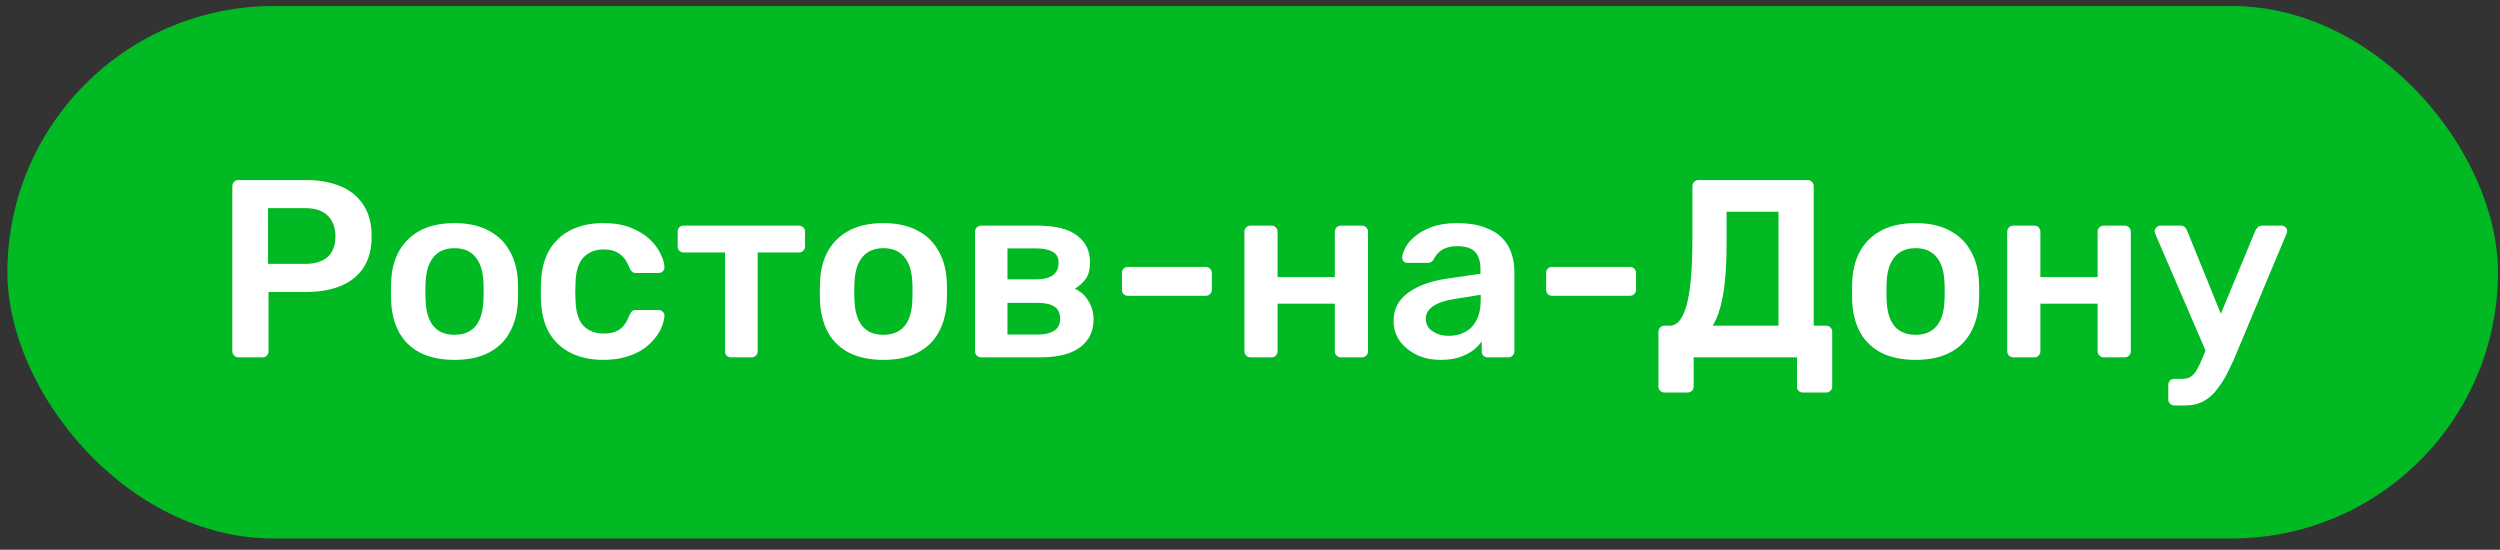 <?xml version="1.0" encoding="UTF-8"?> <svg xmlns="http://www.w3.org/2000/svg" width="191" height="42" viewBox="0 0 191 42" fill="none"><rect x="0" y="0" width="191" height="42" fill="#333333" stroke="none"/><rect x="0.564" y="0.461" width="190.279" height="40.679" rx="20.34" fill="#00B923"></rect><path d="M18.215 27.301C18.086 27.301 17.976 27.256 17.886 27.165C17.795 27.075 17.75 26.965 17.75 26.836V14.239C17.75 14.097 17.795 13.981 17.886 13.891C17.976 13.8 18.086 13.755 18.215 13.755H23.401C24.407 13.755 25.284 13.917 26.032 14.239C26.781 14.549 27.361 15.026 27.774 15.671C28.187 16.303 28.393 17.097 28.393 18.051C28.393 19.019 28.187 19.819 27.774 20.451C27.361 21.07 26.781 21.534 26.032 21.844C25.284 22.154 24.407 22.308 23.401 22.308H20.517V26.836C20.517 26.965 20.472 27.075 20.382 27.165C20.305 27.256 20.195 27.301 20.053 27.301H18.215ZM20.479 20.16H23.304C24.052 20.16 24.626 19.986 25.026 19.638C25.426 19.277 25.626 18.748 25.626 18.051C25.626 17.406 25.439 16.89 25.065 16.503C24.691 16.103 24.104 15.903 23.304 15.903H20.479V20.16ZM34.724 27.494C33.692 27.494 32.821 27.314 32.112 26.953C31.415 26.591 30.88 26.082 30.506 25.424C30.145 24.766 29.938 23.998 29.887 23.121C29.874 22.889 29.867 22.605 29.867 22.27C29.867 21.934 29.874 21.65 29.887 21.418C29.938 20.528 30.151 19.761 30.525 19.116C30.912 18.458 31.454 17.948 32.151 17.587C32.86 17.226 33.718 17.045 34.724 17.045C35.73 17.045 36.582 17.226 37.279 17.587C37.988 17.948 38.53 18.458 38.904 19.116C39.291 19.761 39.51 20.528 39.562 21.418C39.575 21.65 39.581 21.934 39.581 22.27C39.581 22.605 39.575 22.889 39.562 23.121C39.51 23.998 39.297 24.766 38.923 25.424C38.562 26.082 38.027 26.591 37.317 26.953C36.621 27.314 35.756 27.494 34.724 27.494ZM34.724 25.579C35.408 25.579 35.937 25.366 36.311 24.94C36.685 24.501 36.892 23.863 36.93 23.024C36.943 22.831 36.95 22.579 36.95 22.27C36.95 21.96 36.943 21.709 36.93 21.515C36.892 20.689 36.685 20.057 36.311 19.619C35.937 19.18 35.408 18.961 34.724 18.961C34.041 18.961 33.512 19.18 33.138 19.619C32.763 20.057 32.557 20.689 32.518 21.515C32.505 21.709 32.499 21.96 32.499 22.27C32.499 22.579 32.505 22.831 32.518 23.024C32.557 23.863 32.763 24.501 33.138 24.94C33.512 25.366 34.041 25.579 34.724 25.579ZM46.079 27.494C45.15 27.494 44.331 27.32 43.622 26.972C42.925 26.623 42.377 26.12 41.977 25.462C41.59 24.792 41.377 23.985 41.338 23.044C41.325 22.85 41.319 22.599 41.319 22.289C41.319 21.966 41.325 21.702 41.338 21.496C41.377 20.554 41.59 19.754 41.977 19.096C42.377 18.425 42.925 17.916 43.622 17.567C44.331 17.219 45.15 17.045 46.079 17.045C46.905 17.045 47.608 17.161 48.188 17.393C48.769 17.625 49.246 17.916 49.62 18.264C49.994 18.612 50.272 18.98 50.452 19.367C50.646 19.741 50.749 20.083 50.762 20.393C50.775 20.535 50.73 20.651 50.627 20.741C50.536 20.818 50.426 20.857 50.297 20.857H48.595C48.466 20.857 48.362 20.825 48.285 20.76C48.221 20.696 48.156 20.599 48.092 20.47C47.898 19.954 47.64 19.593 47.318 19.386C47.008 19.167 46.608 19.057 46.118 19.057C45.473 19.057 44.957 19.264 44.57 19.677C44.196 20.077 43.996 20.715 43.97 21.592C43.944 22.083 43.944 22.534 43.97 22.947C43.996 23.837 44.196 24.482 44.57 24.882C44.957 25.282 45.473 25.482 46.118 25.482C46.621 25.482 47.027 25.379 47.337 25.172C47.647 24.953 47.898 24.585 48.092 24.069C48.156 23.94 48.221 23.843 48.285 23.779C48.362 23.715 48.466 23.682 48.595 23.682H50.297C50.426 23.682 50.536 23.727 50.627 23.818C50.73 23.895 50.775 24.005 50.762 24.147C50.749 24.379 50.684 24.643 50.568 24.94C50.465 25.224 50.291 25.52 50.046 25.83C49.814 26.127 49.517 26.404 49.156 26.662C48.795 26.907 48.356 27.107 47.84 27.262C47.337 27.417 46.75 27.494 46.079 27.494ZM55.857 27.301C55.715 27.301 55.599 27.256 55.508 27.165C55.431 27.075 55.392 26.965 55.392 26.836V19.29H52.238C52.096 19.29 51.98 19.244 51.89 19.154C51.812 19.064 51.774 18.954 51.774 18.825V17.703C51.774 17.574 51.812 17.464 51.89 17.374C51.98 17.284 52.096 17.238 52.238 17.238H61.023C61.165 17.238 61.281 17.284 61.372 17.374C61.462 17.464 61.507 17.574 61.507 17.703V18.825C61.507 18.954 61.462 19.064 61.372 19.154C61.281 19.244 61.165 19.29 61.023 19.29H57.889V26.836C57.889 26.965 57.843 27.075 57.753 27.165C57.663 27.256 57.553 27.301 57.424 27.301H55.857ZM67.492 27.494C66.46 27.494 65.589 27.314 64.879 26.953C64.183 26.591 63.647 26.082 63.273 25.424C62.912 24.766 62.706 23.998 62.654 23.121C62.641 22.889 62.635 22.605 62.635 22.27C62.635 21.934 62.641 21.65 62.654 21.418C62.706 20.528 62.919 19.761 63.293 19.116C63.68 18.458 64.222 17.948 64.918 17.587C65.628 17.226 66.486 17.045 67.492 17.045C68.498 17.045 69.349 17.226 70.046 17.587C70.756 17.948 71.297 18.458 71.671 19.116C72.058 19.761 72.278 20.528 72.329 21.418C72.342 21.65 72.349 21.934 72.349 22.27C72.349 22.605 72.342 22.889 72.329 23.121C72.278 23.998 72.065 24.766 71.691 25.424C71.33 26.082 70.794 26.591 70.085 26.953C69.388 27.314 68.524 27.494 67.492 27.494ZM67.492 25.579C68.175 25.579 68.704 25.366 69.079 24.94C69.453 24.501 69.659 23.863 69.698 23.024C69.711 22.831 69.717 22.579 69.717 22.27C69.717 21.96 69.711 21.709 69.698 21.515C69.659 20.689 69.453 20.057 69.079 19.619C68.704 19.18 68.175 18.961 67.492 18.961C66.808 18.961 66.279 19.18 65.905 19.619C65.531 20.057 65.325 20.689 65.286 21.515C65.273 21.709 65.266 21.96 65.266 22.27C65.266 22.579 65.273 22.831 65.286 23.024C65.325 23.863 65.531 24.501 65.905 24.94C66.279 25.366 66.808 25.579 67.492 25.579ZM74.957 27.301C74.828 27.301 74.719 27.256 74.628 27.165C74.538 27.075 74.493 26.965 74.493 26.836V17.703C74.493 17.574 74.538 17.464 74.628 17.374C74.719 17.284 74.828 17.238 74.957 17.238H79.253C80.62 17.238 81.633 17.49 82.291 17.993C82.949 18.496 83.278 19.174 83.278 20.025C83.278 20.567 83.175 20.986 82.968 21.283C82.762 21.579 82.478 21.837 82.117 22.057C82.568 22.263 82.917 22.579 83.162 23.005C83.42 23.418 83.549 23.876 83.549 24.379C83.549 25.308 83.201 26.03 82.504 26.546C81.82 27.049 80.808 27.301 79.466 27.301H74.957ZM76.97 25.559H79.292C79.808 25.559 80.221 25.462 80.53 25.269C80.84 25.076 80.995 24.772 80.995 24.36C80.995 23.934 80.853 23.624 80.569 23.431C80.285 23.237 79.859 23.14 79.292 23.14H76.97V25.559ZM76.97 21.341H79.214C79.73 21.341 80.137 21.238 80.433 21.031C80.73 20.812 80.878 20.496 80.878 20.083C80.878 19.67 80.724 19.386 80.414 19.232C80.117 19.064 79.717 18.98 79.214 18.98H76.97V21.341ZM86.181 22.599C86.039 22.599 85.923 22.553 85.832 22.463C85.755 22.373 85.716 22.263 85.716 22.134V20.857C85.716 20.728 85.755 20.618 85.832 20.528C85.923 20.438 86.039 20.393 86.181 20.393H92.121C92.25 20.393 92.36 20.438 92.45 20.528C92.541 20.618 92.586 20.728 92.586 20.857V22.134C92.586 22.263 92.541 22.373 92.45 22.463C92.36 22.553 92.25 22.599 92.121 22.599H86.181ZM95.536 27.301C95.407 27.301 95.297 27.256 95.207 27.165C95.117 27.075 95.072 26.965 95.072 26.836V17.703C95.072 17.574 95.117 17.464 95.207 17.374C95.297 17.284 95.407 17.238 95.536 17.238H97.142C97.284 17.238 97.394 17.284 97.471 17.374C97.561 17.464 97.607 17.574 97.607 17.703V21.167H101.98V17.703C101.98 17.574 102.025 17.464 102.115 17.374C102.206 17.284 102.315 17.238 102.444 17.238H104.05C104.179 17.238 104.289 17.284 104.379 17.374C104.47 17.464 104.515 17.574 104.515 17.703V26.836C104.515 26.965 104.47 27.075 104.379 27.165C104.289 27.256 104.179 27.301 104.05 27.301H102.444C102.315 27.301 102.206 27.256 102.115 27.165C102.025 27.075 101.98 26.965 101.98 26.836V23.198H97.607V26.836C97.607 26.965 97.561 27.075 97.471 27.165C97.394 27.256 97.284 27.301 97.142 27.301H95.536ZM110.05 27.494C109.379 27.494 108.773 27.365 108.231 27.107C107.689 26.836 107.257 26.482 106.934 26.043C106.625 25.591 106.47 25.088 106.47 24.534C106.47 23.631 106.831 22.915 107.554 22.386C108.289 21.844 109.257 21.483 110.456 21.302L113.107 20.915V20.509C113.107 19.967 112.972 19.548 112.701 19.251C112.43 18.954 111.966 18.806 111.308 18.806C110.843 18.806 110.463 18.903 110.166 19.096C109.882 19.277 109.669 19.522 109.527 19.831C109.424 19.999 109.276 20.083 109.082 20.083H107.554C107.412 20.083 107.302 20.044 107.225 19.967C107.16 19.89 107.128 19.786 107.128 19.657C107.141 19.451 107.225 19.199 107.38 18.903C107.534 18.606 107.779 18.322 108.115 18.051C108.45 17.767 108.882 17.529 109.411 17.335C109.94 17.142 110.579 17.045 111.327 17.045C112.14 17.045 112.824 17.148 113.378 17.355C113.946 17.548 114.397 17.812 114.733 18.148C115.068 18.483 115.313 18.877 115.468 19.328C115.623 19.78 115.7 20.257 115.7 20.76V26.836C115.7 26.965 115.655 27.075 115.565 27.165C115.475 27.256 115.365 27.301 115.236 27.301H113.668C113.527 27.301 113.41 27.256 113.32 27.165C113.243 27.075 113.204 26.965 113.204 26.836V26.082C113.036 26.327 112.811 26.559 112.527 26.778C112.243 26.985 111.895 27.159 111.482 27.301C111.082 27.43 110.605 27.494 110.05 27.494ZM110.708 25.656C111.159 25.656 111.566 25.559 111.927 25.366C112.301 25.172 112.591 24.875 112.798 24.476C113.017 24.063 113.127 23.547 113.127 22.927V22.521L111.192 22.831C110.43 22.947 109.863 23.134 109.489 23.392C109.115 23.65 108.928 23.966 108.928 24.34C108.928 24.624 109.011 24.869 109.179 25.076C109.36 25.269 109.586 25.417 109.856 25.52C110.127 25.611 110.411 25.656 110.708 25.656ZM118.589 22.599C118.447 22.599 118.331 22.553 118.241 22.463C118.163 22.373 118.125 22.263 118.125 22.134V20.857C118.125 20.728 118.163 20.618 118.241 20.528C118.331 20.438 118.447 20.393 118.589 20.393H124.53C124.659 20.393 124.768 20.438 124.859 20.528C124.949 20.618 124.994 20.728 124.994 20.857V22.134C124.994 22.263 124.949 22.373 124.859 22.463C124.768 22.553 124.659 22.599 124.53 22.599H118.589ZM127.171 29.991C127.042 29.991 126.932 29.945 126.842 29.855C126.751 29.778 126.706 29.668 126.706 29.526V25.346C126.706 25.217 126.751 25.108 126.842 25.017C126.932 24.927 127.042 24.882 127.171 24.882H127.558C127.867 24.882 128.132 24.74 128.351 24.456C128.57 24.16 128.751 23.734 128.893 23.179C129.035 22.611 129.138 21.915 129.202 21.089C129.267 20.264 129.299 19.322 129.299 18.264V14.22C129.299 14.091 129.344 13.981 129.435 13.891C129.525 13.8 129.641 13.755 129.783 13.755H138.084C138.226 13.755 138.342 13.8 138.433 13.891C138.523 13.981 138.568 14.097 138.568 14.239V24.882H139.497C139.639 24.882 139.755 24.927 139.845 25.017C139.935 25.108 139.981 25.217 139.981 25.346V29.526C139.981 29.668 139.935 29.778 139.845 29.855C139.755 29.945 139.639 29.991 139.497 29.991H137.755C137.613 29.991 137.497 29.945 137.407 29.855C137.33 29.778 137.291 29.668 137.291 29.526V27.301H129.396V29.526C129.396 29.668 129.351 29.778 129.26 29.855C129.17 29.945 129.054 29.991 128.912 29.991H127.171ZM130.847 24.882H135.878V16.174H131.911V18.612C131.911 20.212 131.821 21.521 131.641 22.541C131.46 23.547 131.195 24.327 130.847 24.882ZM146.349 27.494C145.317 27.494 144.446 27.314 143.737 26.953C143.04 26.591 142.505 26.082 142.131 25.424C141.77 24.766 141.563 23.998 141.512 23.121C141.499 22.889 141.492 22.605 141.492 22.27C141.492 21.934 141.499 21.65 141.512 21.418C141.563 20.528 141.776 19.761 142.15 19.116C142.537 18.458 143.079 17.948 143.776 17.587C144.485 17.226 145.343 17.045 146.349 17.045C147.355 17.045 148.207 17.226 148.904 17.587C149.613 17.948 150.155 18.458 150.529 19.116C150.916 19.761 151.135 20.528 151.187 21.418C151.2 21.65 151.206 21.934 151.206 22.27C151.206 22.605 151.2 22.889 151.187 23.121C151.135 23.998 150.922 24.766 150.548 25.424C150.187 26.082 149.652 26.591 148.942 26.953C148.246 27.314 147.381 27.494 146.349 27.494ZM146.349 25.579C147.033 25.579 147.562 25.366 147.936 24.94C148.31 24.501 148.517 23.863 148.555 23.024C148.568 22.831 148.575 22.579 148.575 22.27C148.575 21.96 148.568 21.709 148.555 21.515C148.517 20.689 148.31 20.057 147.936 19.619C147.562 19.18 147.033 18.961 146.349 18.961C145.666 18.961 145.137 19.18 144.762 19.619C144.388 20.057 144.182 20.689 144.143 21.515C144.13 21.709 144.124 21.96 144.124 22.27C144.124 22.579 144.13 22.831 144.143 23.024C144.182 23.863 144.388 24.501 144.762 24.94C145.137 25.366 145.666 25.579 146.349 25.579ZM153.815 27.301C153.686 27.301 153.576 27.256 153.486 27.165C153.395 27.075 153.35 26.965 153.35 26.836V17.703C153.35 17.574 153.395 17.464 153.486 17.374C153.576 17.284 153.686 17.238 153.815 17.238H155.421C155.563 17.238 155.672 17.284 155.75 17.374C155.84 17.464 155.885 17.574 155.885 17.703V21.167H160.258V17.703C160.258 17.574 160.304 17.464 160.394 17.374C160.484 17.284 160.594 17.238 160.723 17.238H162.329C162.458 17.238 162.568 17.284 162.658 17.374C162.748 17.464 162.793 17.574 162.793 17.703V26.836C162.793 26.965 162.748 27.075 162.658 27.165C162.568 27.256 162.458 27.301 162.329 27.301H160.723C160.594 27.301 160.484 27.256 160.394 27.165C160.304 27.075 160.258 26.965 160.258 26.836V23.198H155.885V26.836C155.885 26.965 155.84 27.075 155.75 27.165C155.672 27.256 155.563 27.301 155.421 27.301H153.815ZM166.123 30.977C165.994 30.977 165.884 30.932 165.794 30.842C165.703 30.765 165.658 30.655 165.658 30.513V29.41C165.658 29.268 165.703 29.152 165.794 29.062C165.884 28.984 165.994 28.946 166.123 28.946H166.722C166.98 28.946 167.193 28.894 167.361 28.791C167.529 28.688 167.683 28.513 167.825 28.268C167.967 28.036 168.122 27.714 168.29 27.301L172.315 17.606C172.366 17.503 172.431 17.419 172.508 17.355C172.586 17.277 172.702 17.238 172.857 17.238H174.327C174.43 17.238 174.521 17.277 174.598 17.355C174.688 17.432 174.734 17.522 174.734 17.625C174.734 17.677 174.727 17.722 174.714 17.761C174.714 17.8 174.695 17.858 174.656 17.935L170.98 26.72C170.76 27.275 170.522 27.804 170.264 28.307C170.018 28.823 169.741 29.281 169.431 29.681C169.135 30.094 168.786 30.41 168.387 30.629C167.987 30.861 167.516 30.977 166.974 30.977H166.123ZM168.619 27.049L164.691 17.935C164.639 17.806 164.613 17.716 164.613 17.664C164.626 17.548 164.671 17.451 164.749 17.374C164.826 17.284 164.923 17.238 165.039 17.238H166.587C166.742 17.238 166.851 17.277 166.916 17.355C166.993 17.432 167.051 17.516 167.09 17.606L170.089 24.998L168.619 27.049Z" fill="white"></path></svg> 